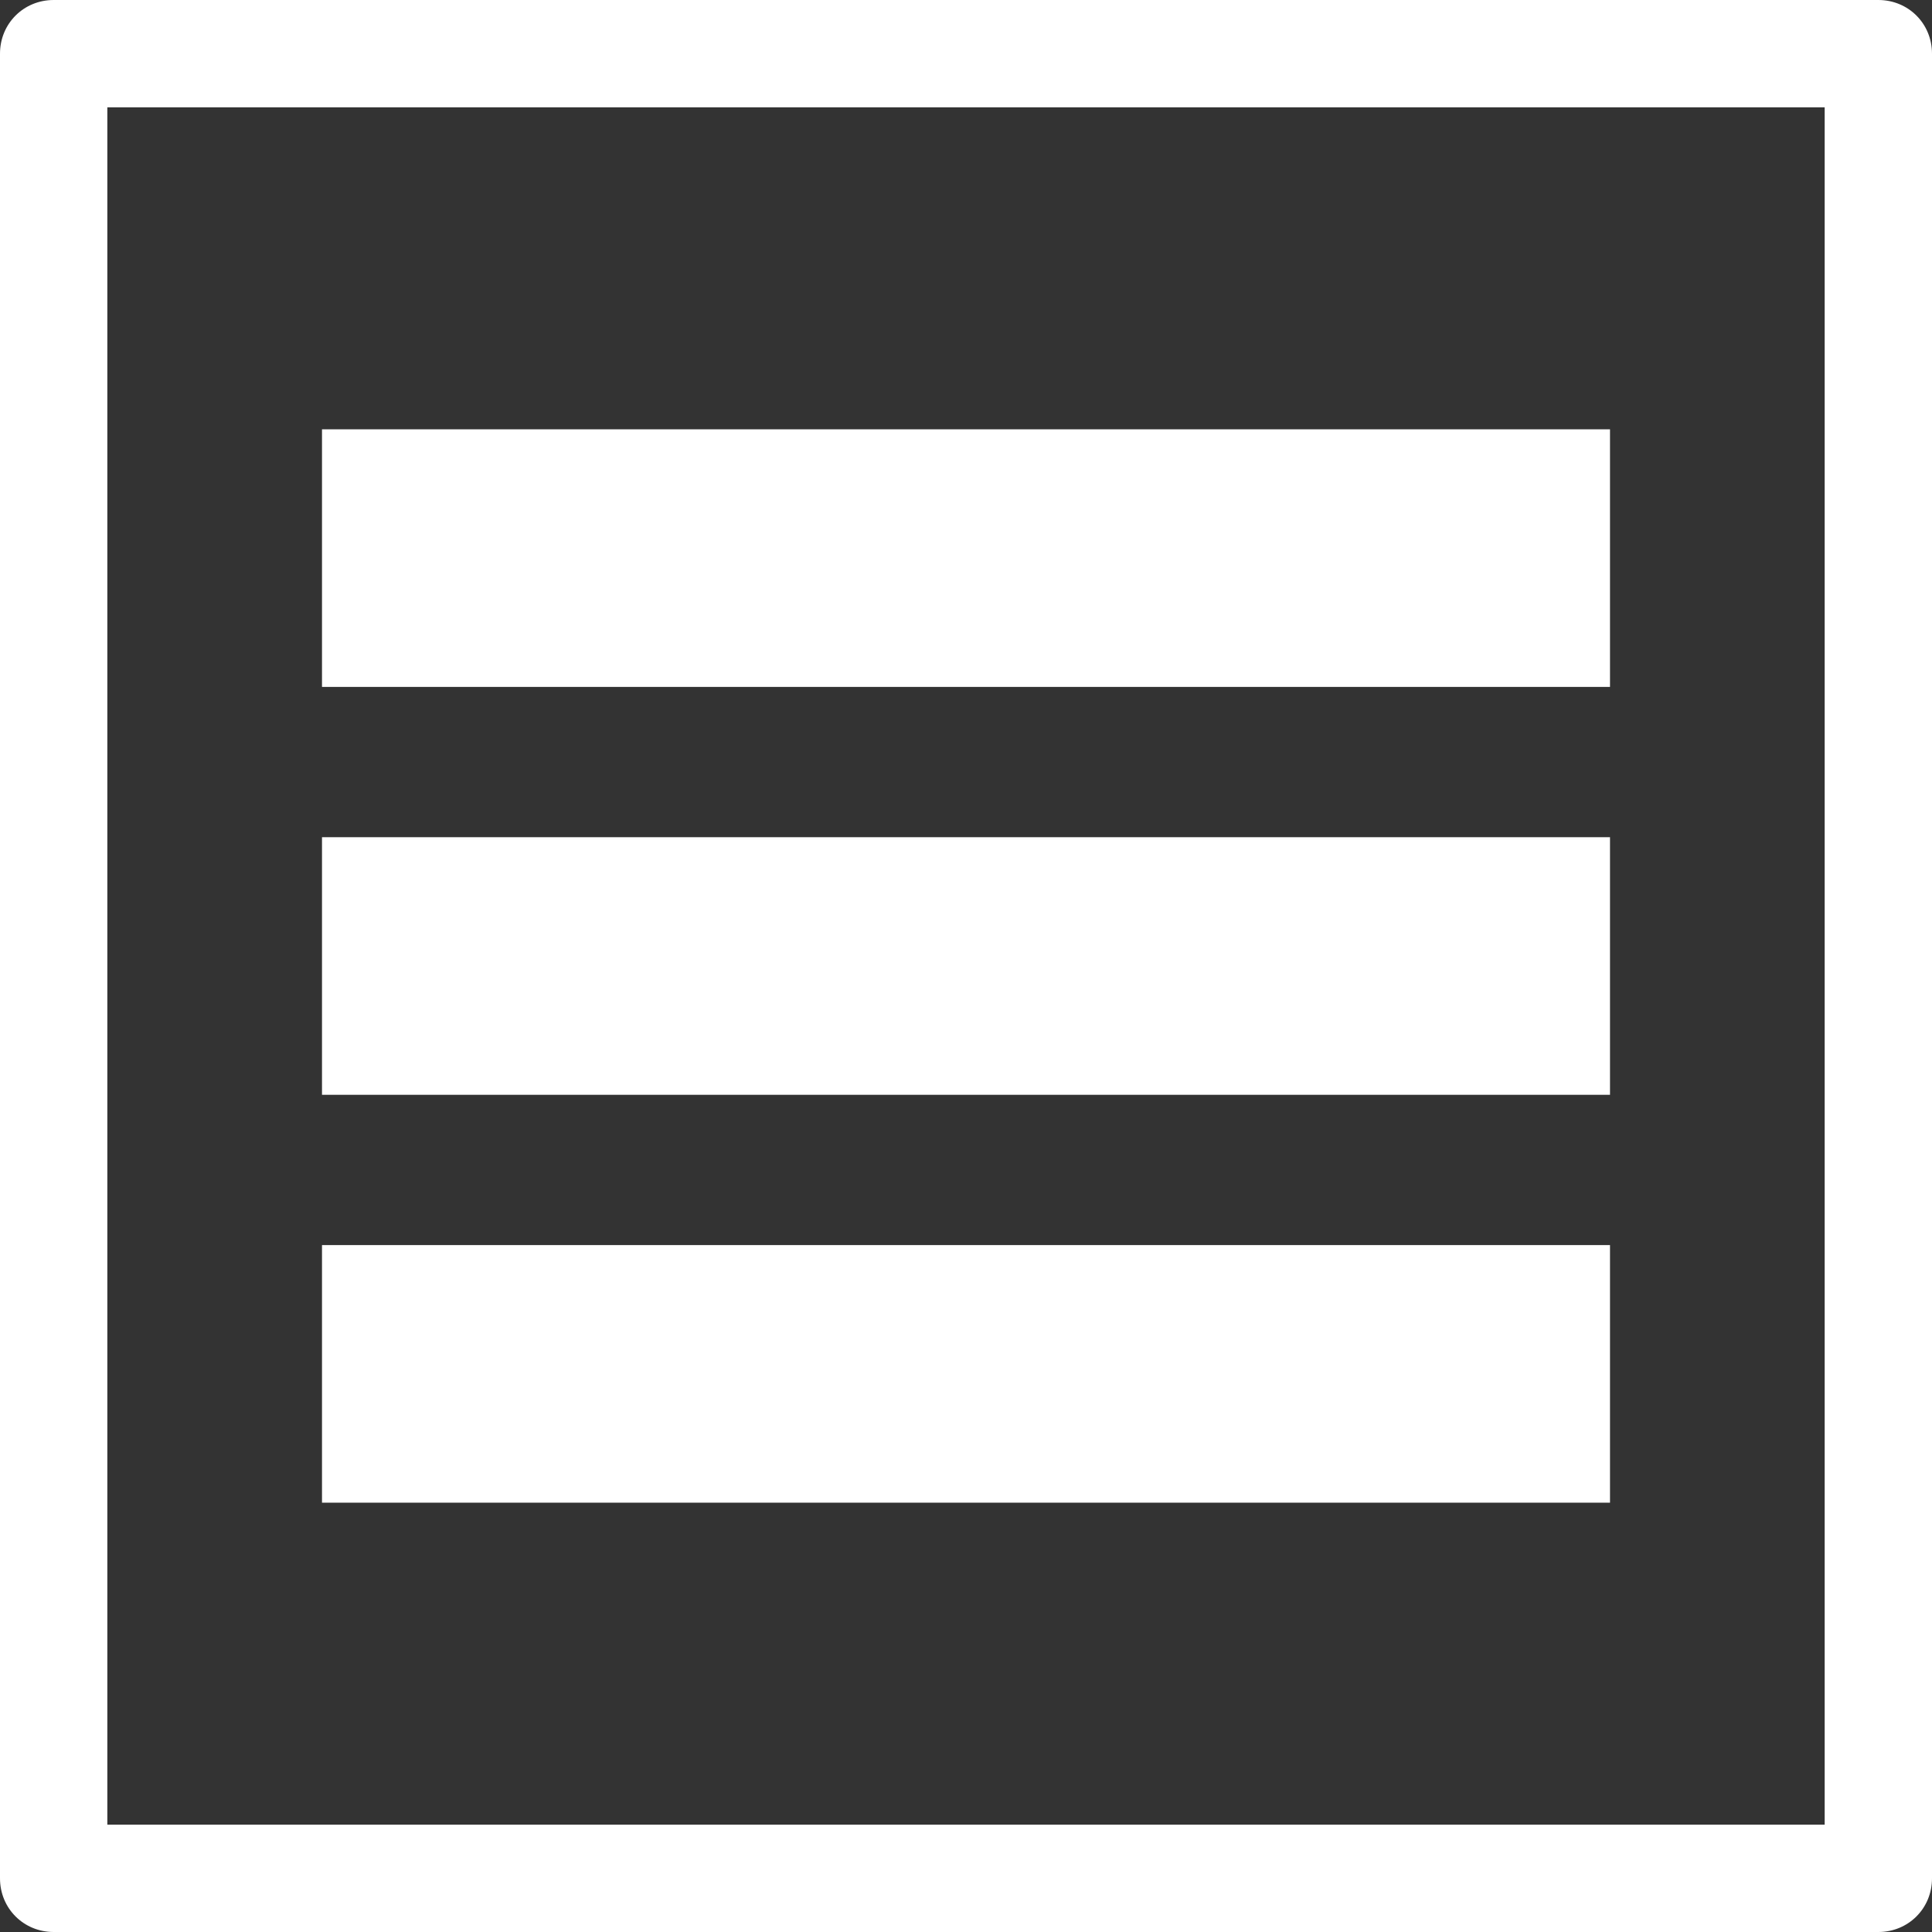 <?xml version="1.0" encoding="utf-8"?>
<!-- Generator: Adobe Illustrator 24.1.2, SVG Export Plug-In . SVG Version: 6.00 Build 0)  -->
<svg version="1.1" id="Layer_1" xmlns="http://www.w3.org/2000/svg" xmlns:xlink="http://www.w3.org/1999/xlink" x="0px" y="0px"
	 viewBox="0 0 90 90" style="enable-background:new 0 0 90 90;" xml:space="preserve" fill="#fff">
<rect x="0" y="0" width="90" height="90" fill="#333333" stroke="none"/>
<path d="M15,58h60v12H15V58z"/>
<path d="M15,20h60v12H15V20z"/>
<path d="M15,39h60v12H15V39z"/>
<path d="M2.5,0C1.1,0,0,1.1,0,2.5v85C0,88.9,1.1,90,2.5,90h85c1.4,0,2.5-1.1,2.5-2.5v-85C90,1.1,88.9,0,87.5,0L2.5,0z M5,5h80v80H5
	V5z"/>
</svg>
